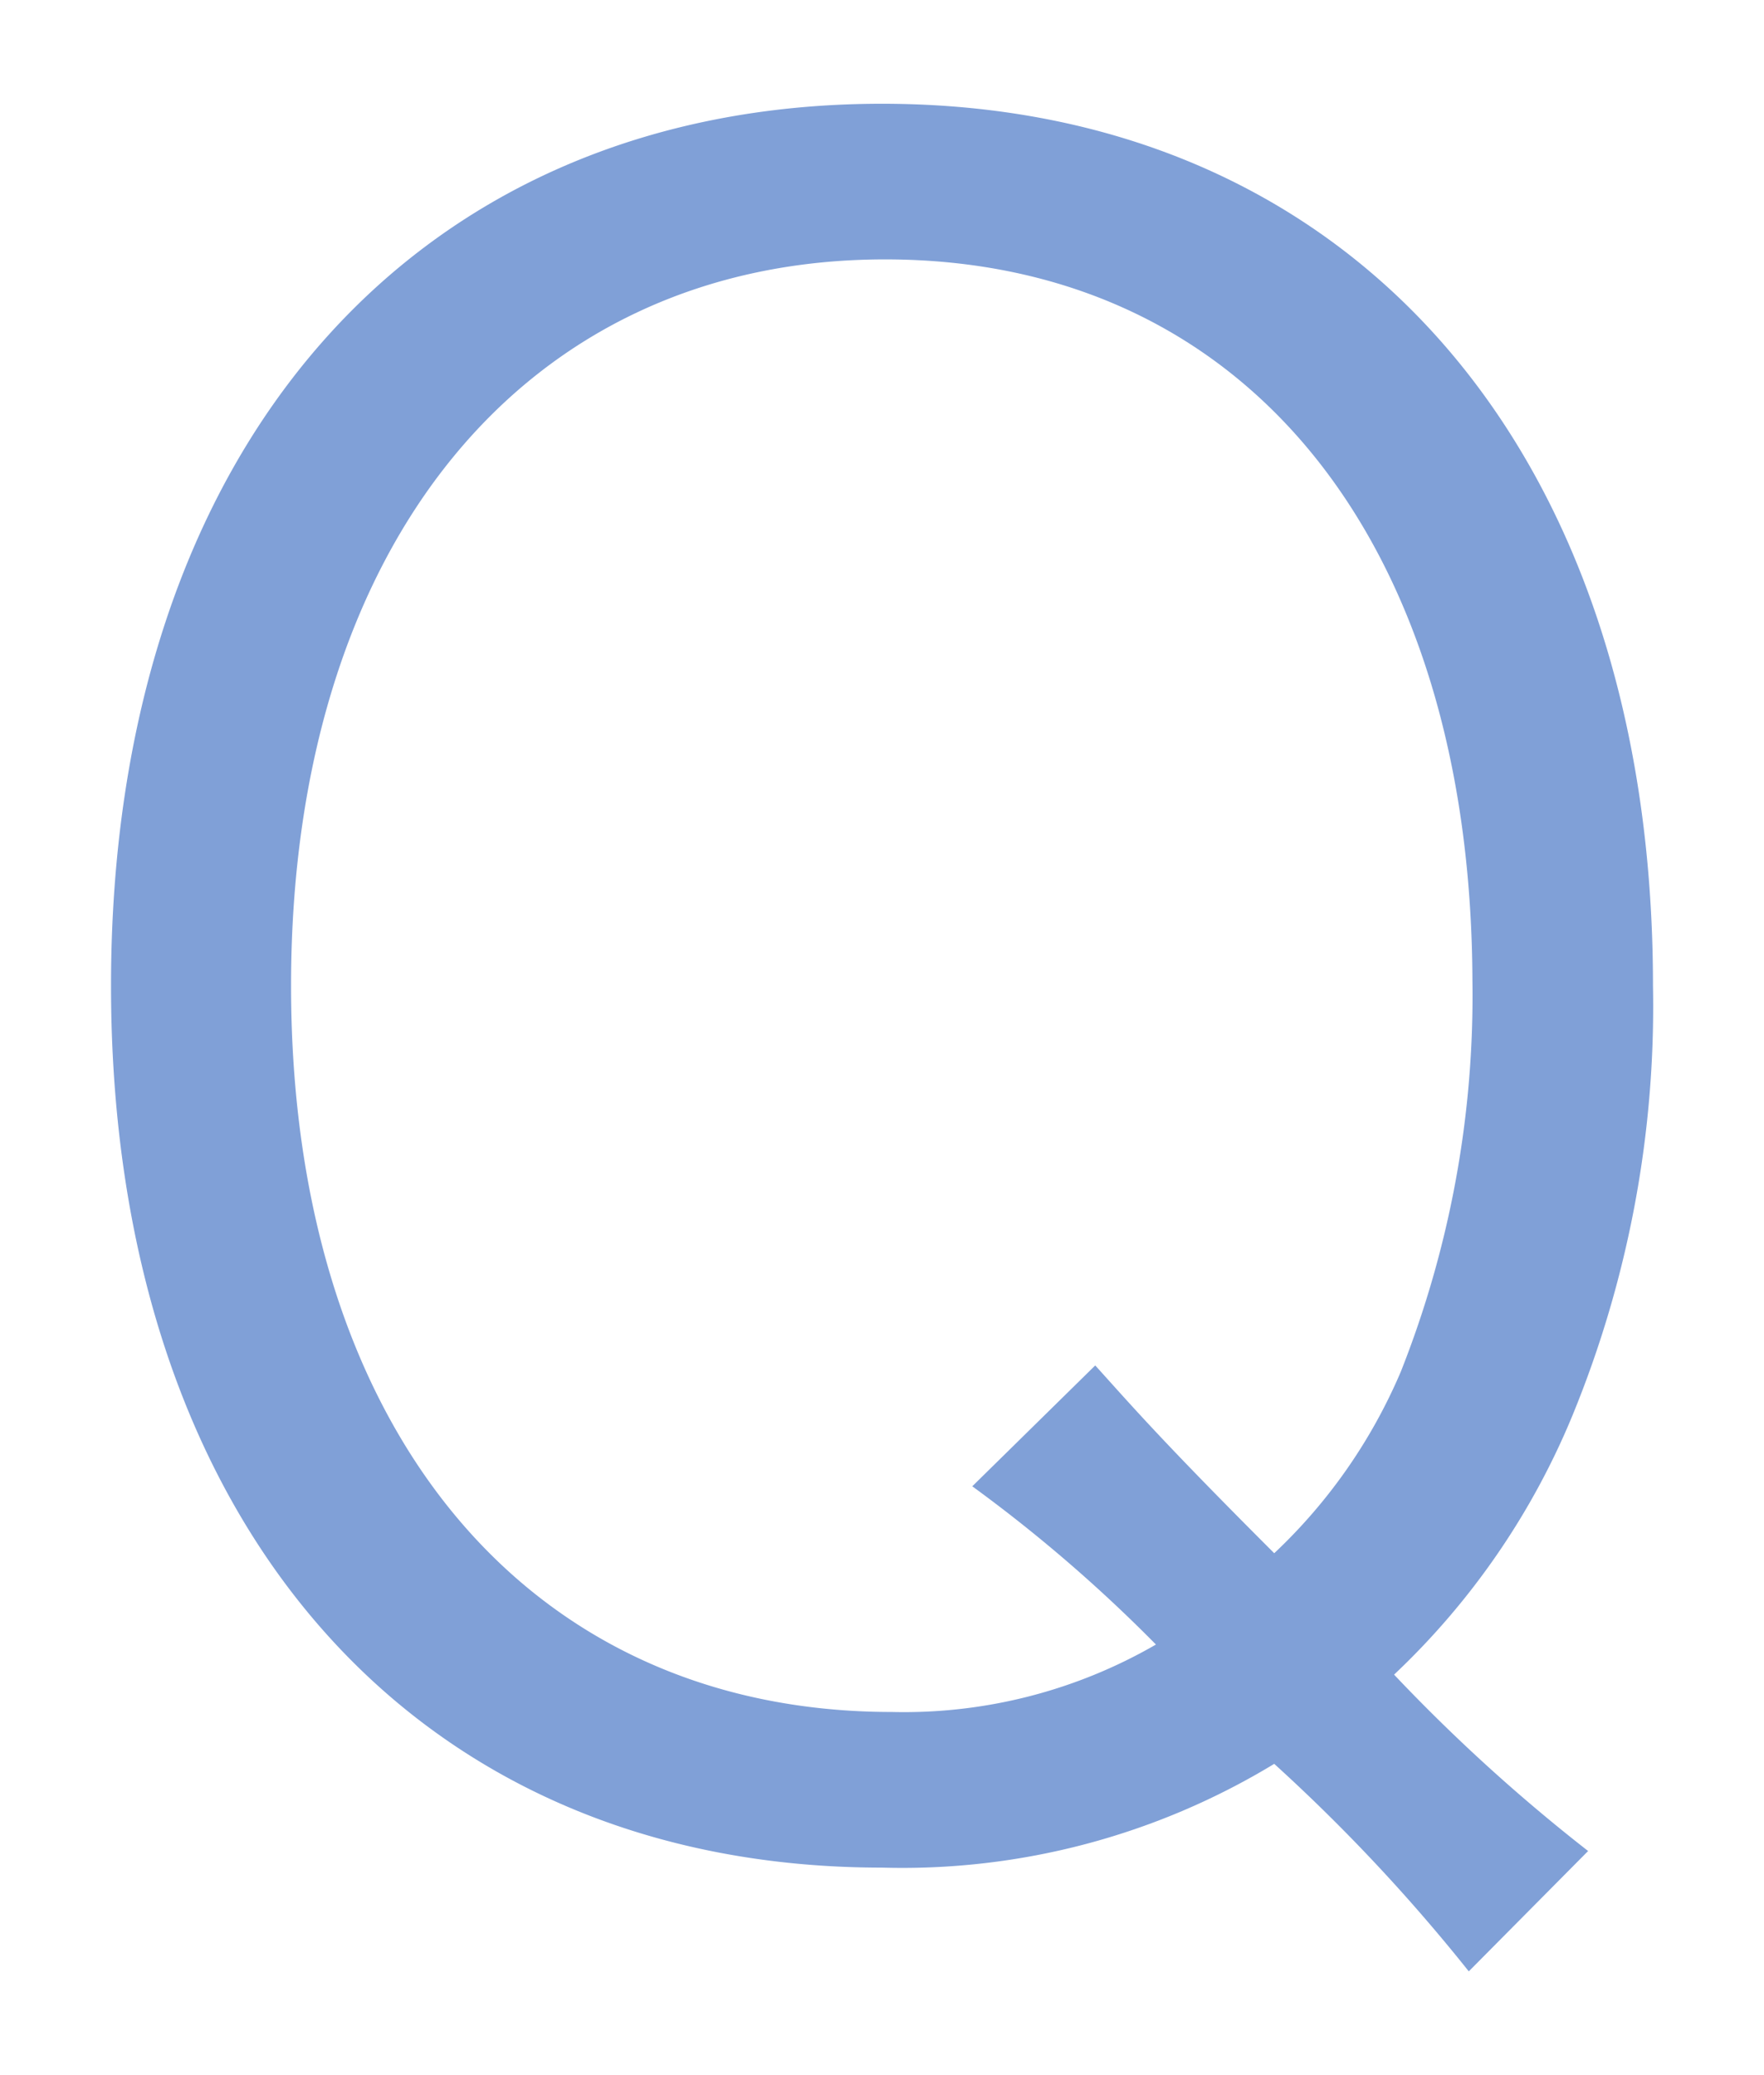 <svg id="waku" xmlns="http://www.w3.org/2000/svg" viewBox="0 0 34 40"><defs><style>.cls-1{fill:#80a0d7;}</style></defs><path class="cls-1" d="M28.31,38A34.17,34.17,0,0,0,24.56,34,13.81,13.81,0,0,1,17,36c-9,0-14.86-6.63-14.86-17S8,2,17,2s14.86,6.64,14.86,17a20.76,20.76,0,0,1-1.55,8.28,14.43,14.43,0,0,1-3.44,5,33.58,33.58,0,0,0,3.74,3.4Zm-7.2-11.68c.74.82,1.3,1.47,3.45,3.62A10.39,10.39,0,0,0,27,26.44a19.68,19.68,0,0,0,1.38-7.54C28.35,10.42,24,5,17.06,5S5.61,10.5,5.61,19s4.52,14,11.58,14a9.7,9.7,0,0,0,5.09-1.3,28.71,28.71,0,0,0-3.54-3.05Z"/></svg>